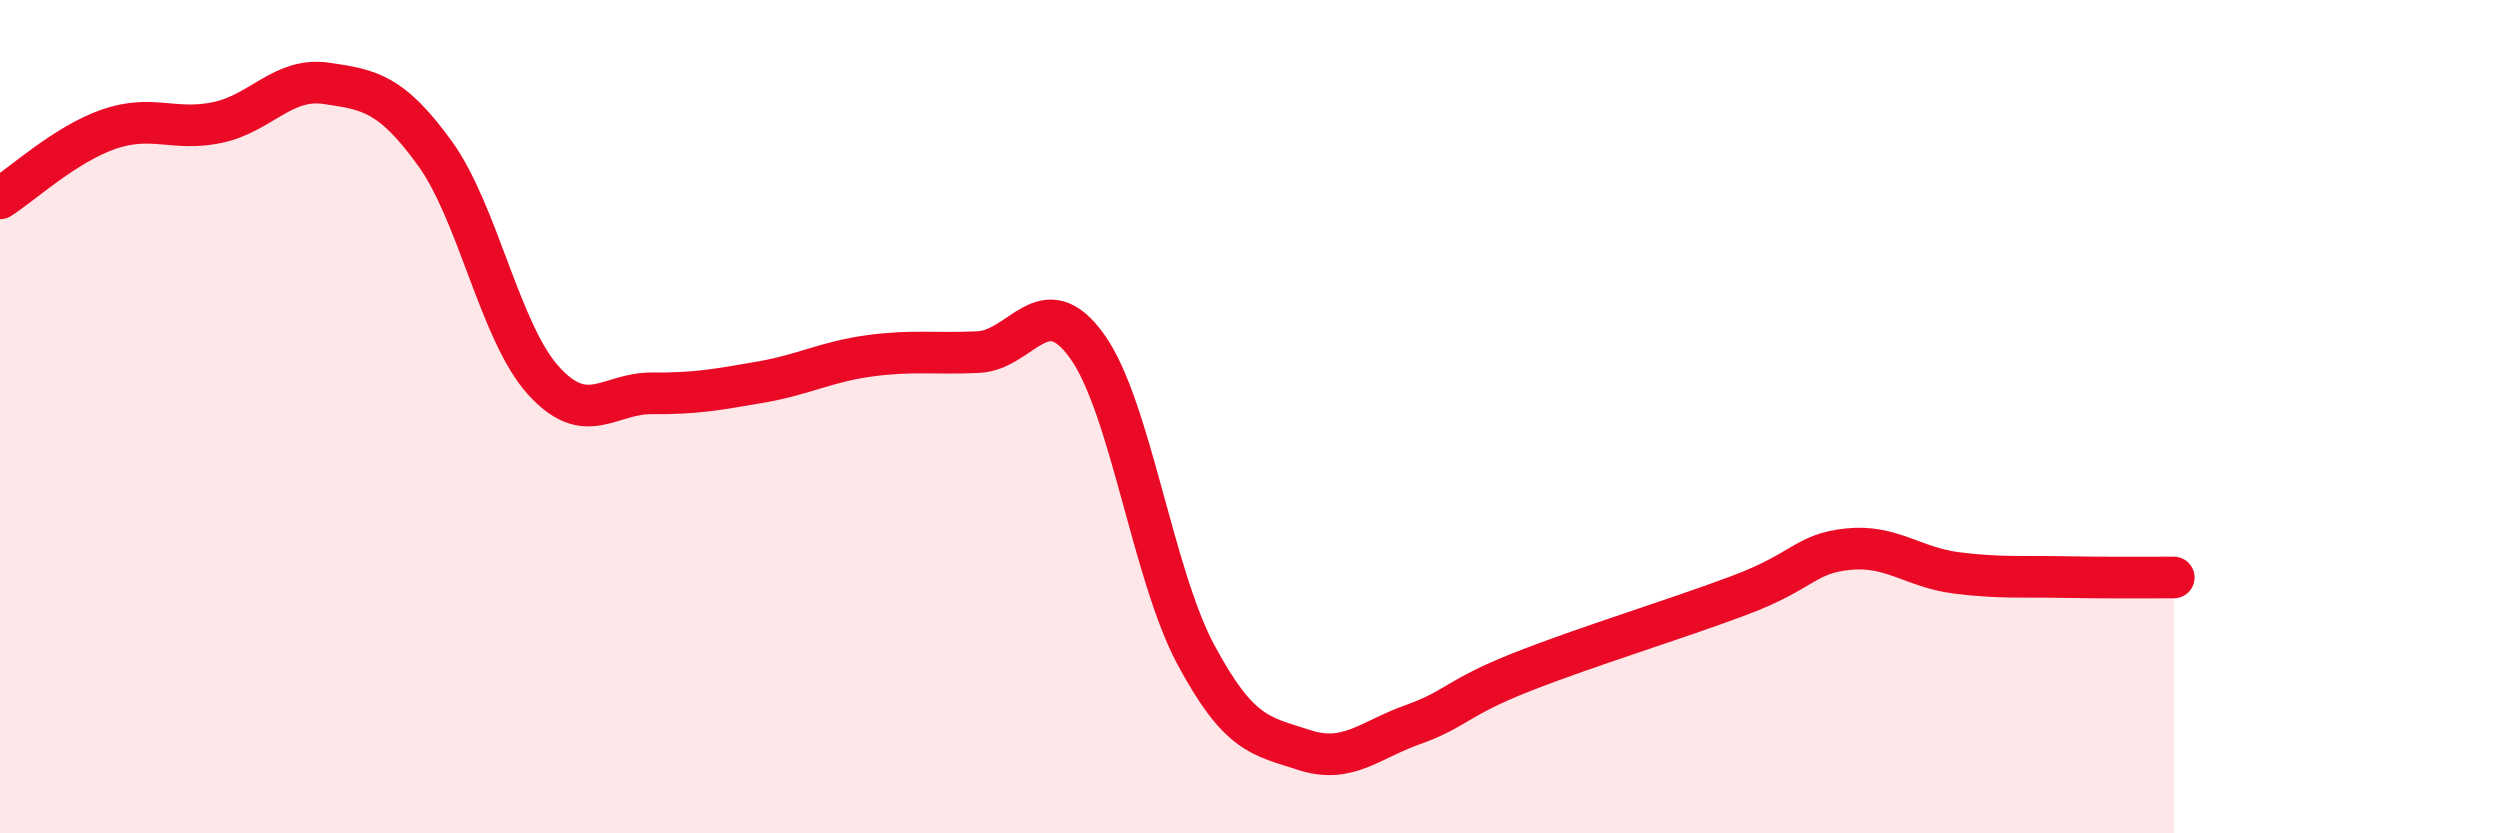 
    <svg width="60" height="20" viewBox="0 0 60 20" xmlns="http://www.w3.org/2000/svg">
      <path
        d="M 0,4.76 C 0.52,4.43 1.57,3.46 2.61,3.1 C 3.65,2.74 4.18,3.16 5.22,2.94 C 6.26,2.72 6.79,1.85 7.83,2 C 8.87,2.15 9.39,2.24 10.43,3.67 C 11.47,5.1 12,7.98 13.04,9.13 C 14.08,10.28 14.61,9.43 15.65,9.44 C 16.69,9.45 17.22,9.35 18.26,9.17 C 19.3,8.99 19.83,8.68 20.87,8.54 C 21.91,8.4 22.44,8.5 23.48,8.45 C 24.52,8.4 25.05,6.86 26.09,8.31 C 27.13,9.76 27.66,13.77 28.7,15.71 C 29.74,17.65 30.26,17.66 31.3,18 C 32.34,18.34 32.87,17.76 33.91,17.39 C 34.95,17.02 34.95,16.75 36.52,16.13 C 38.09,15.51 40.17,14.88 41.74,14.29 C 43.31,13.7 43.31,13.29 44.35,13.18 C 45.39,13.07 45.92,13.62 46.96,13.75 C 48,13.88 48.53,13.83 49.57,13.85 C 50.61,13.87 51.65,13.86 52.17,13.86L52.17 20L0 20Z"
        fill="#EB0A25"
        opacity="0.1"
        stroke-linecap="round"
        stroke-linejoin="round"
      />
      <path
        d="M 0,4.76 C 0.52,4.43 1.57,3.46 2.61,3.1 C 3.65,2.74 4.18,3.16 5.22,2.94 C 6.26,2.72 6.79,1.85 7.83,2 C 8.87,2.15 9.39,2.24 10.43,3.67 C 11.47,5.1 12,7.98 13.04,9.13 C 14.08,10.28 14.61,9.43 15.65,9.44 C 16.69,9.45 17.22,9.35 18.26,9.17 C 19.3,8.99 19.83,8.68 20.87,8.54 C 21.91,8.4 22.44,8.5 23.48,8.45 C 24.52,8.4 25.05,6.86 26.09,8.31 C 27.13,9.76 27.66,13.77 28.7,15.71 C 29.74,17.65 30.26,17.66 31.3,18 C 32.34,18.34 32.87,17.76 33.91,17.39 C 34.95,17.02 34.95,16.75 36.52,16.13 C 38.09,15.51 40.17,14.88 41.74,14.29 C 43.31,13.7 43.31,13.29 44.35,13.18 C 45.39,13.07 45.92,13.62 46.96,13.75 C 48,13.88 48.53,13.83 49.57,13.85 C 50.61,13.87 51.65,13.86 52.17,13.86"
        stroke="#EB0A25"
        stroke-width="1"
        fill="none"
        stroke-linecap="round"
        stroke-linejoin="round"
      />
    </svg>
  